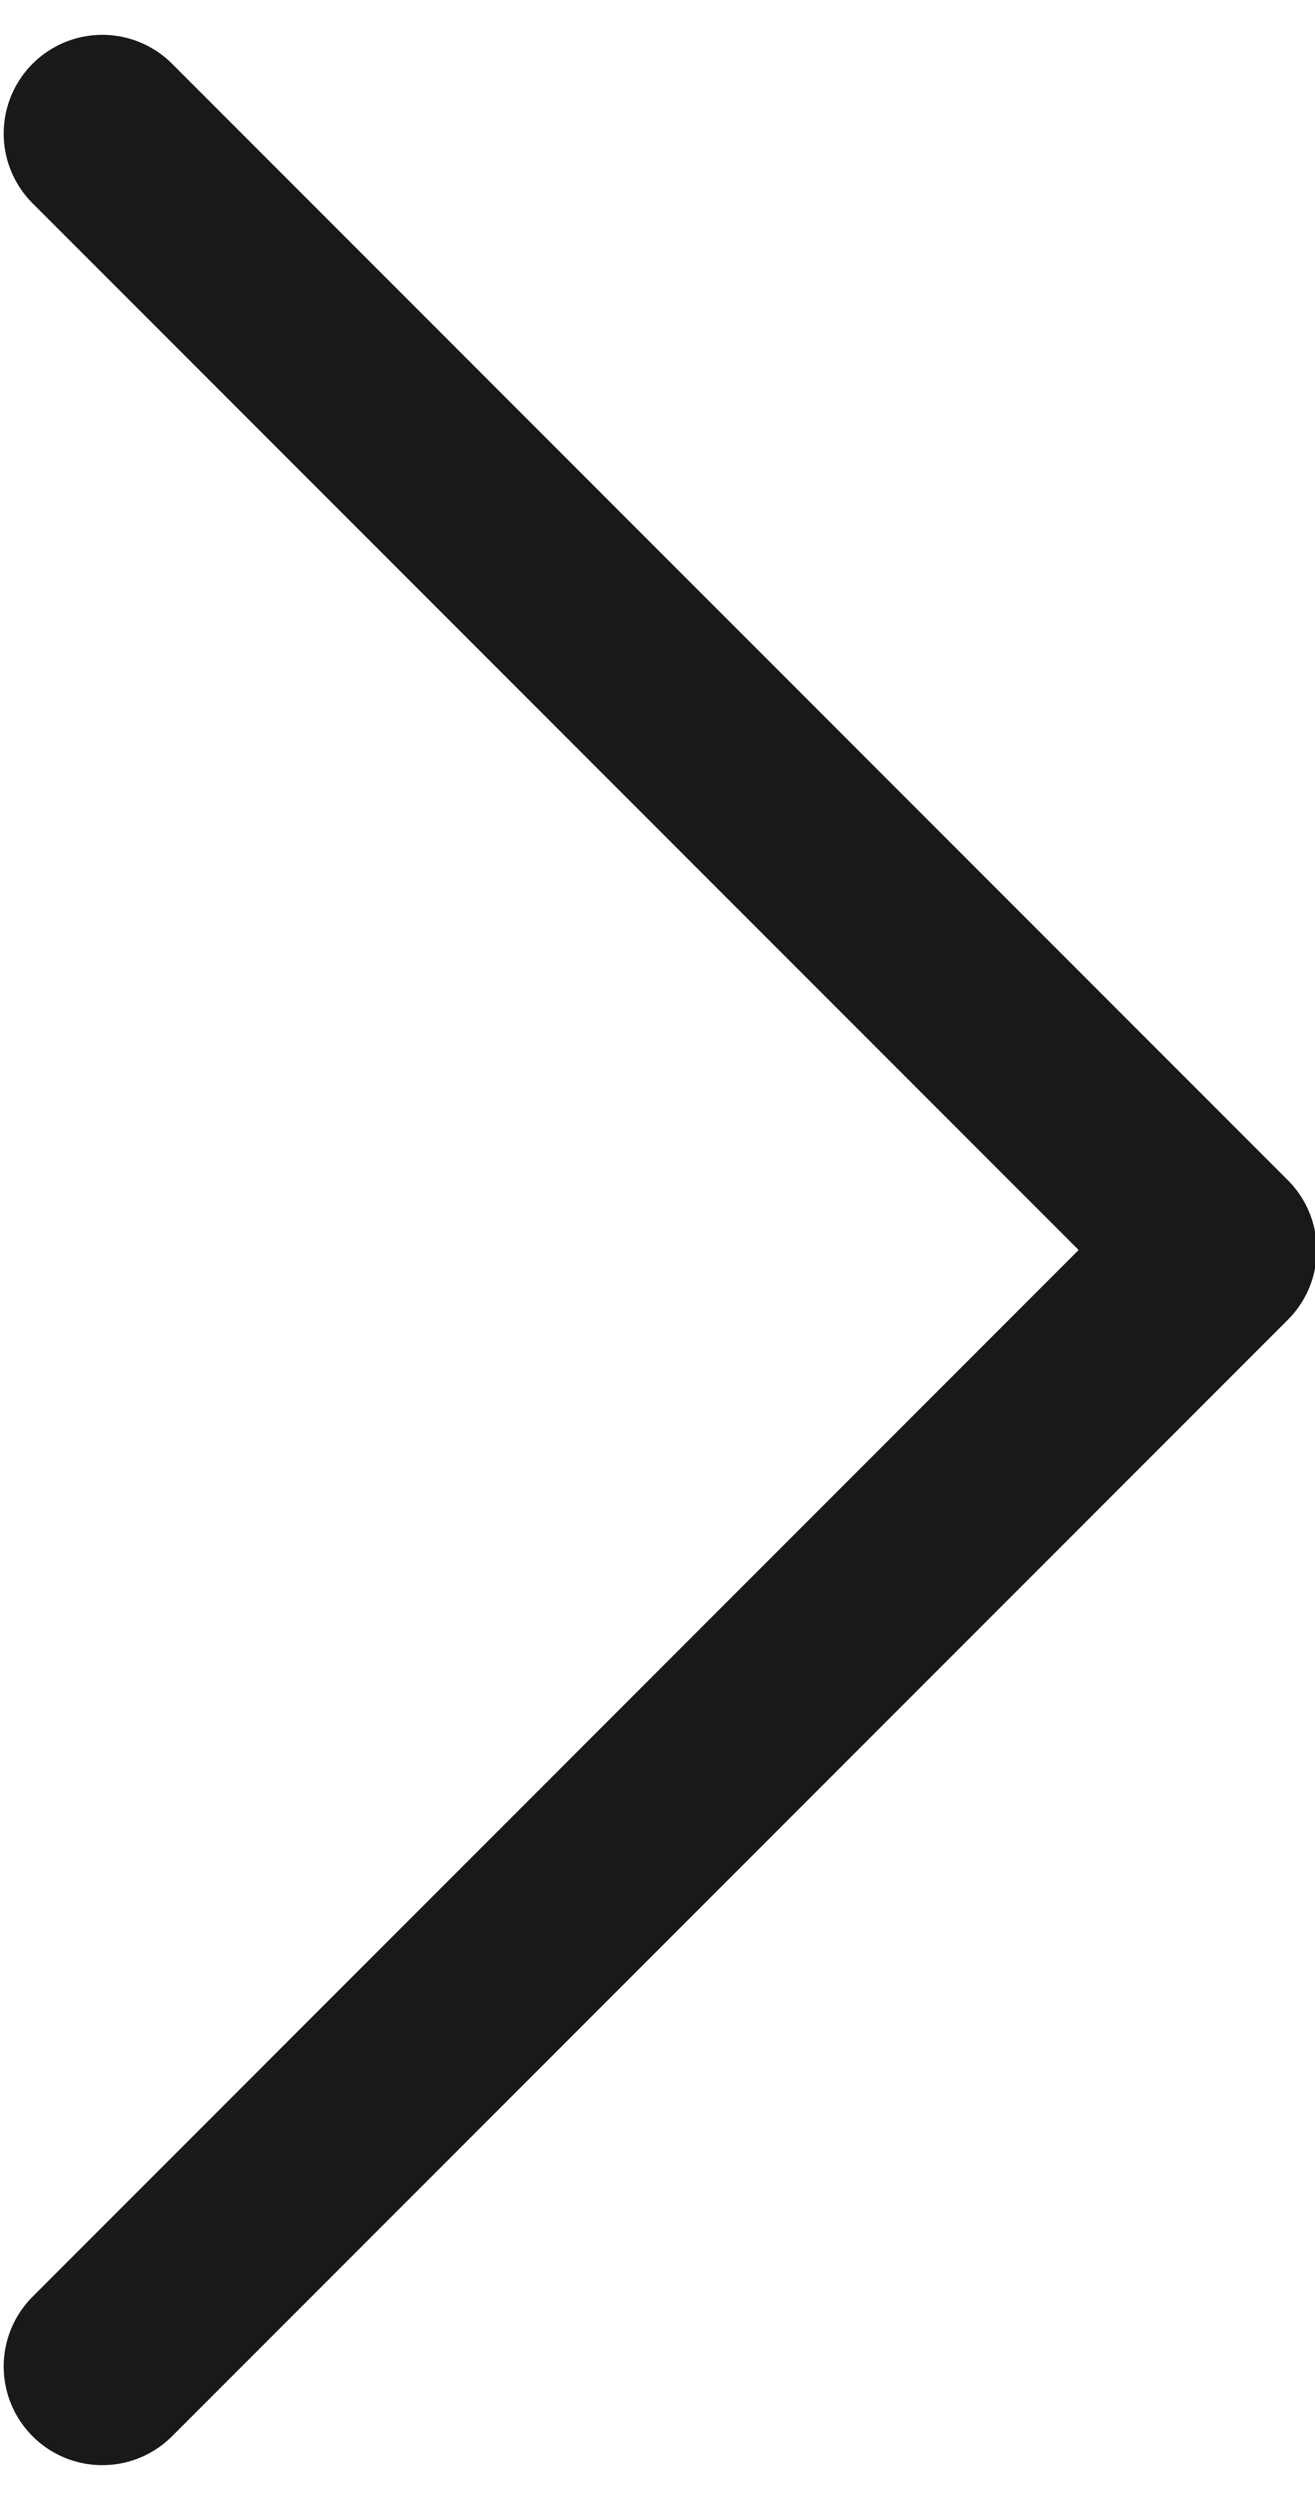<?xml version="1.0" encoding="UTF-8"?>
<svg width="20px" height="38px" viewBox="0 0 20 38" version="1.1" xmlns="http://www.w3.org/2000/svg" xmlns:xlink="http://www.w3.org/1999/xlink">
    <title>Side Arrow</title>
    <g id="Page-1" stroke="none" stroke-width="1" fill="none" fill-rule="evenodd" opacity="0.9" stroke-linecap="round" stroke-linejoin="round">
        <g id="Press" transform="translate(-1291, -4009)" stroke="#000" stroke-width="3">
            <polyline id="Side-Arrow" transform="translate(1292.556, 4028) rotate(45) translate(-1292.556, -4028) " points="1280.556 4016 1304.556 4016 1304.556 4040"></polyline>
        </g>
    </g>
</svg>
